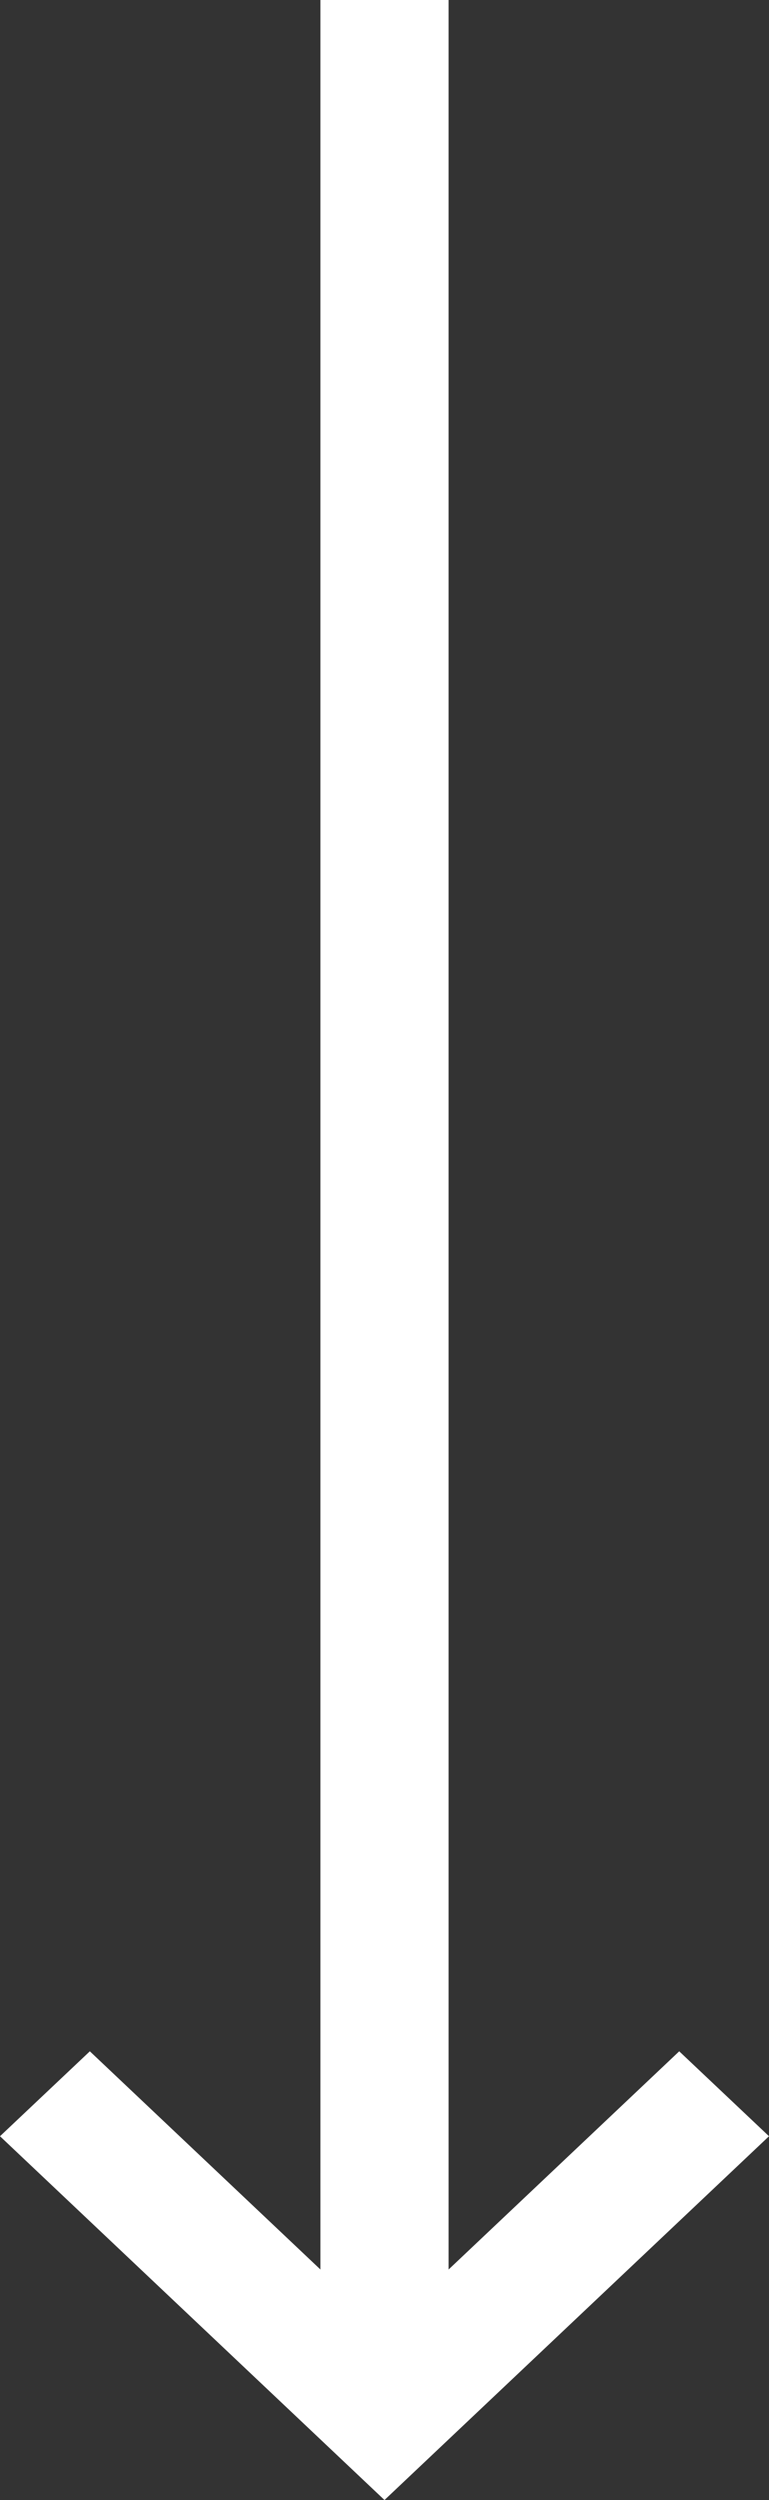 <?xml version="1.0" encoding="utf-8"?>
<!-- Generator: Adobe Illustrator 15.1.0, SVG Export Plug-In . SVG Version: 6.00 Build 0)  -->
<!DOCTYPE svg PUBLIC "-//W3C//DTD SVG 1.1//EN" "http://www.w3.org/Graphics/SVG/1.1/DTD/svg11.dtd">
<svg version="1.1" id="Ebene_1" xmlns="http://www.w3.org/2000/svg" xmlns:xlink="http://www.w3.org/1999/xlink" x="0px" y="0px"
	 width="369.227px" height="1200px" viewBox="415.386 -200 369.227 1200" enable-background="new 415.386 -200 369.227 1200"
	 xml:space="preserve">
<rect x="415.386" y="-200" width="369.227" height="1200" fill="#333333" stroke="none"/>
<polygon points="784.613,825.382 741.506,784.617 630.769,889.357 630.769,-200 569.23,-200 569.23,889.349 458.525,784.617
	415.386,825.382 599.997,1000 " fill="#fff"/>
</svg>
